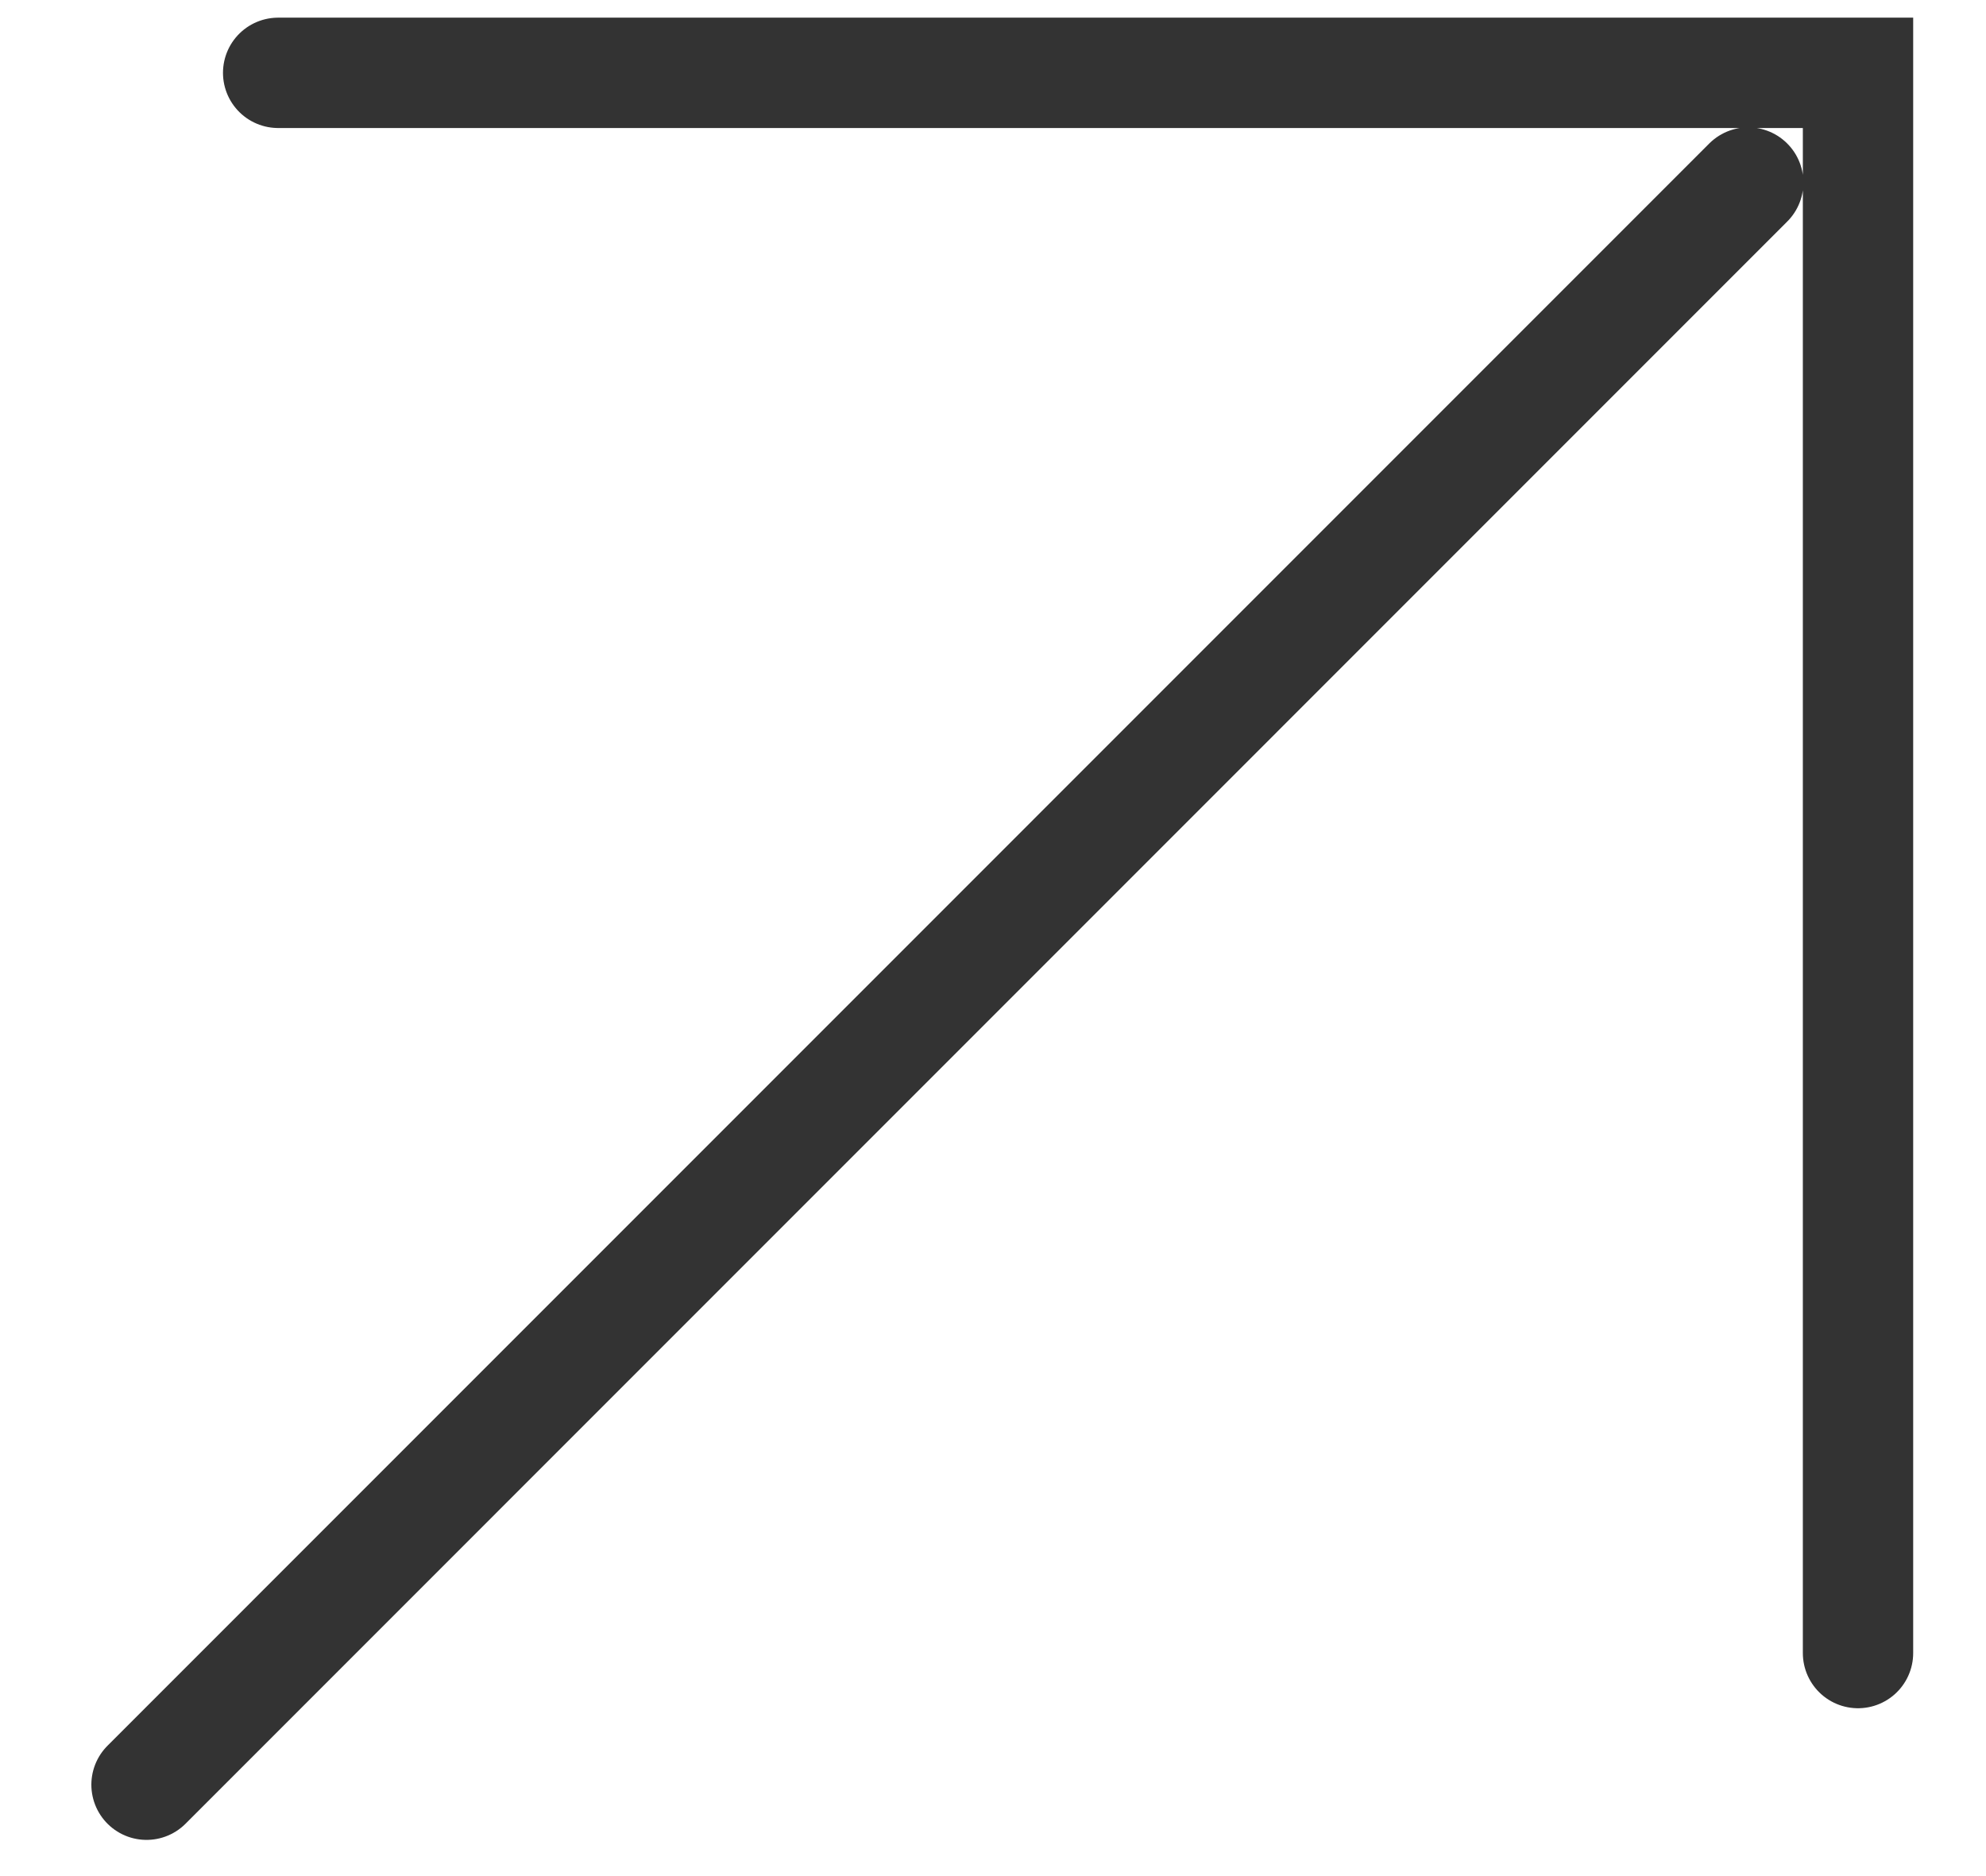<svg width="18" height="17" viewBox="0 0 18 17" fill="none" xmlns="http://www.w3.org/2000/svg">
<path d="M2.521 0.66H16.84V14.979M15.845 1.654L1.328 16.172" stroke="#333333" stroke-miterlimit="10" stroke-linecap="round"/>
</svg>
